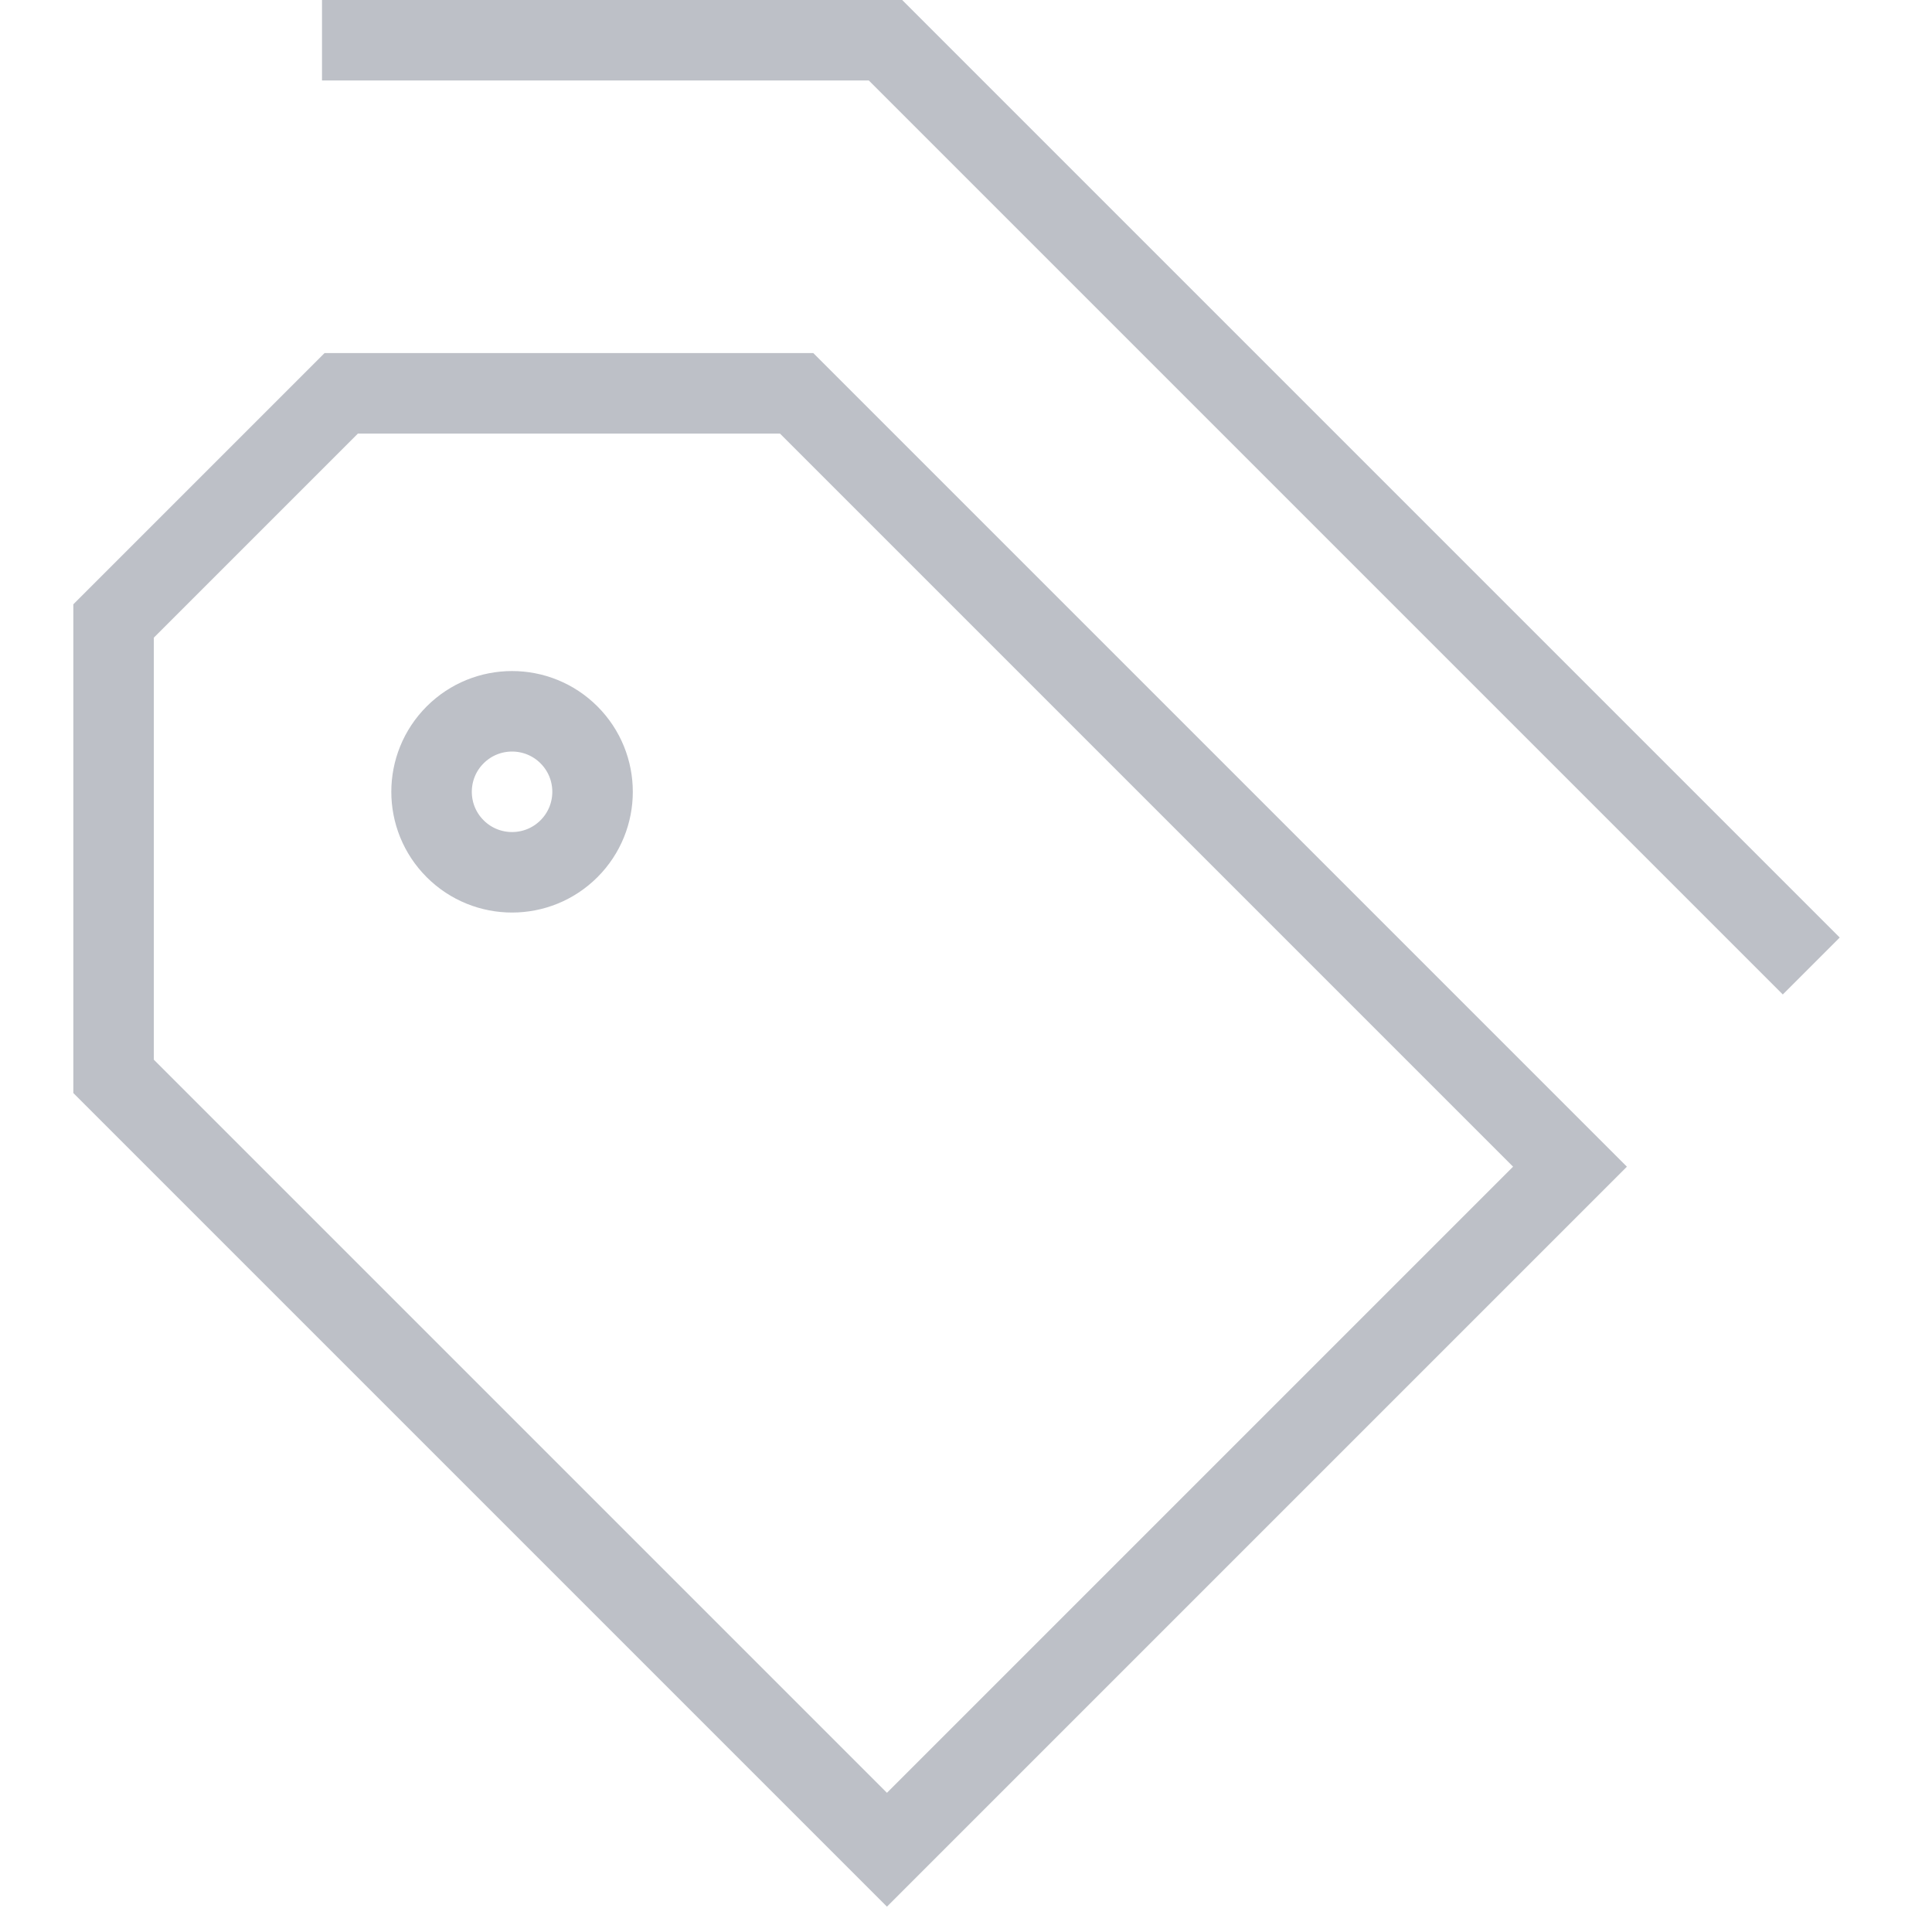 <svg width="24" height="24" viewBox="0 0 24 24" fill="none" xmlns="http://www.w3.org/2000/svg">
<g clip-path="url(#clip0_145_1387)">
<path d="M11.018 22.978L1.411 13.371L1.411 7.714L4.239 4.886L9.896 4.886L19.503 14.493L11.018 22.978Z" stroke="#BDC0C7"/>
<circle cx="6.361" cy="9.836" r="1" transform="rotate(-135 6.361 9.836)" stroke="#BDC0C7"/>
<path d="M22.5 12L11 0.5L4 0.5" stroke="#BDC0C7"/>
</g>
<defs>
<clipPath id="clip0_145_1387">
<rect width="24" height="24" fill="white"/>
</clipPath>
</defs>
</svg>
